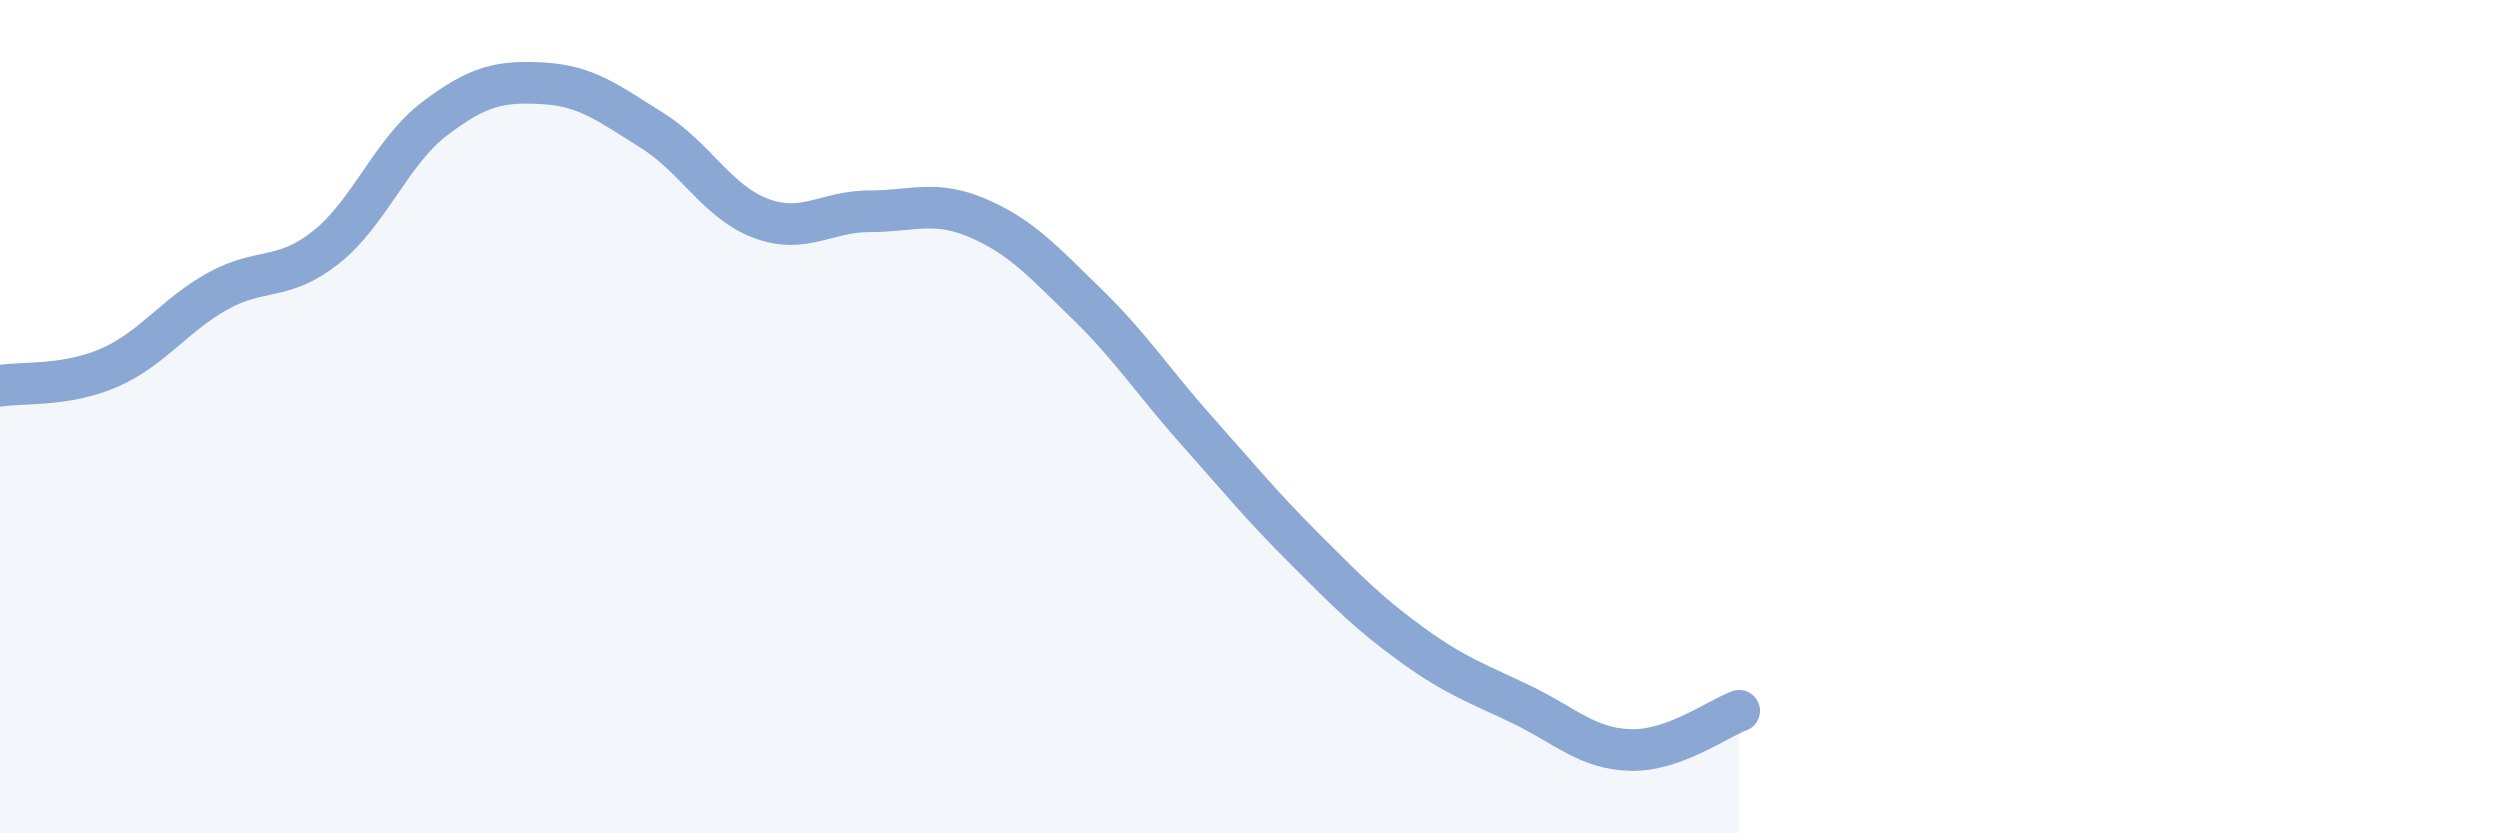 
    <svg width="60" height="20" viewBox="0 0 60 20" xmlns="http://www.w3.org/2000/svg">
      <path
        d="M 0,9.26 C 0.52,9.17 1.57,9.28 2.61,8.83 C 3.65,8.38 4.18,7.57 5.22,6.99 C 6.26,6.41 6.79,6.76 7.83,5.93 C 8.87,5.1 9.39,3.64 10.43,2.85 C 11.47,2.06 12,1.94 13.04,2 C 14.08,2.06 14.61,2.48 15.65,3.13 C 16.69,3.78 17.22,4.85 18.26,5.24 C 19.3,5.63 19.83,5.07 20.87,5.07 C 21.91,5.07 22.44,4.79 23.48,5.24 C 24.52,5.69 25.05,6.29 26.09,7.3 C 27.13,8.31 27.66,9.14 28.7,10.31 C 29.74,11.48 30.26,12.12 31.3,13.16 C 32.34,14.2 32.87,14.74 33.91,15.49 C 34.95,16.24 35.48,16.41 36.52,16.91 C 37.56,17.41 38.09,17.97 39.13,18 C 40.17,18.03 41.22,17.25 41.74,17.06L41.74 20L0 20Z"
        fill="#8ba7d3"
        opacity="0.1"
        stroke-linecap="round"
        stroke-linejoin="round"
      />
      <path
        d="M 0,9.26 C 0.52,9.17 1.57,9.28 2.61,8.83 C 3.65,8.38 4.18,7.57 5.22,6.99 C 6.26,6.41 6.79,6.76 7.83,5.93 C 8.87,5.1 9.39,3.64 10.43,2.85 C 11.47,2.06 12,1.94 13.04,2 C 14.08,2.06 14.61,2.48 15.65,3.13 C 16.69,3.78 17.22,4.85 18.26,5.24 C 19.3,5.63 19.83,5.07 20.87,5.07 C 21.91,5.07 22.44,4.79 23.48,5.24 C 24.52,5.69 25.05,6.29 26.09,7.3 C 27.13,8.31 27.66,9.14 28.7,10.31 C 29.74,11.48 30.26,12.12 31.3,13.16 C 32.34,14.2 32.87,14.74 33.91,15.49 C 34.95,16.24 35.48,16.41 36.52,16.91 C 37.56,17.41 38.09,17.97 39.13,18 C 40.17,18.03 41.22,17.25 41.74,17.06"
        stroke="#8ba7d3"
        stroke-width="1"
        fill="none"
        stroke-linecap="round"
        stroke-linejoin="round"
      />
    </svg>
  